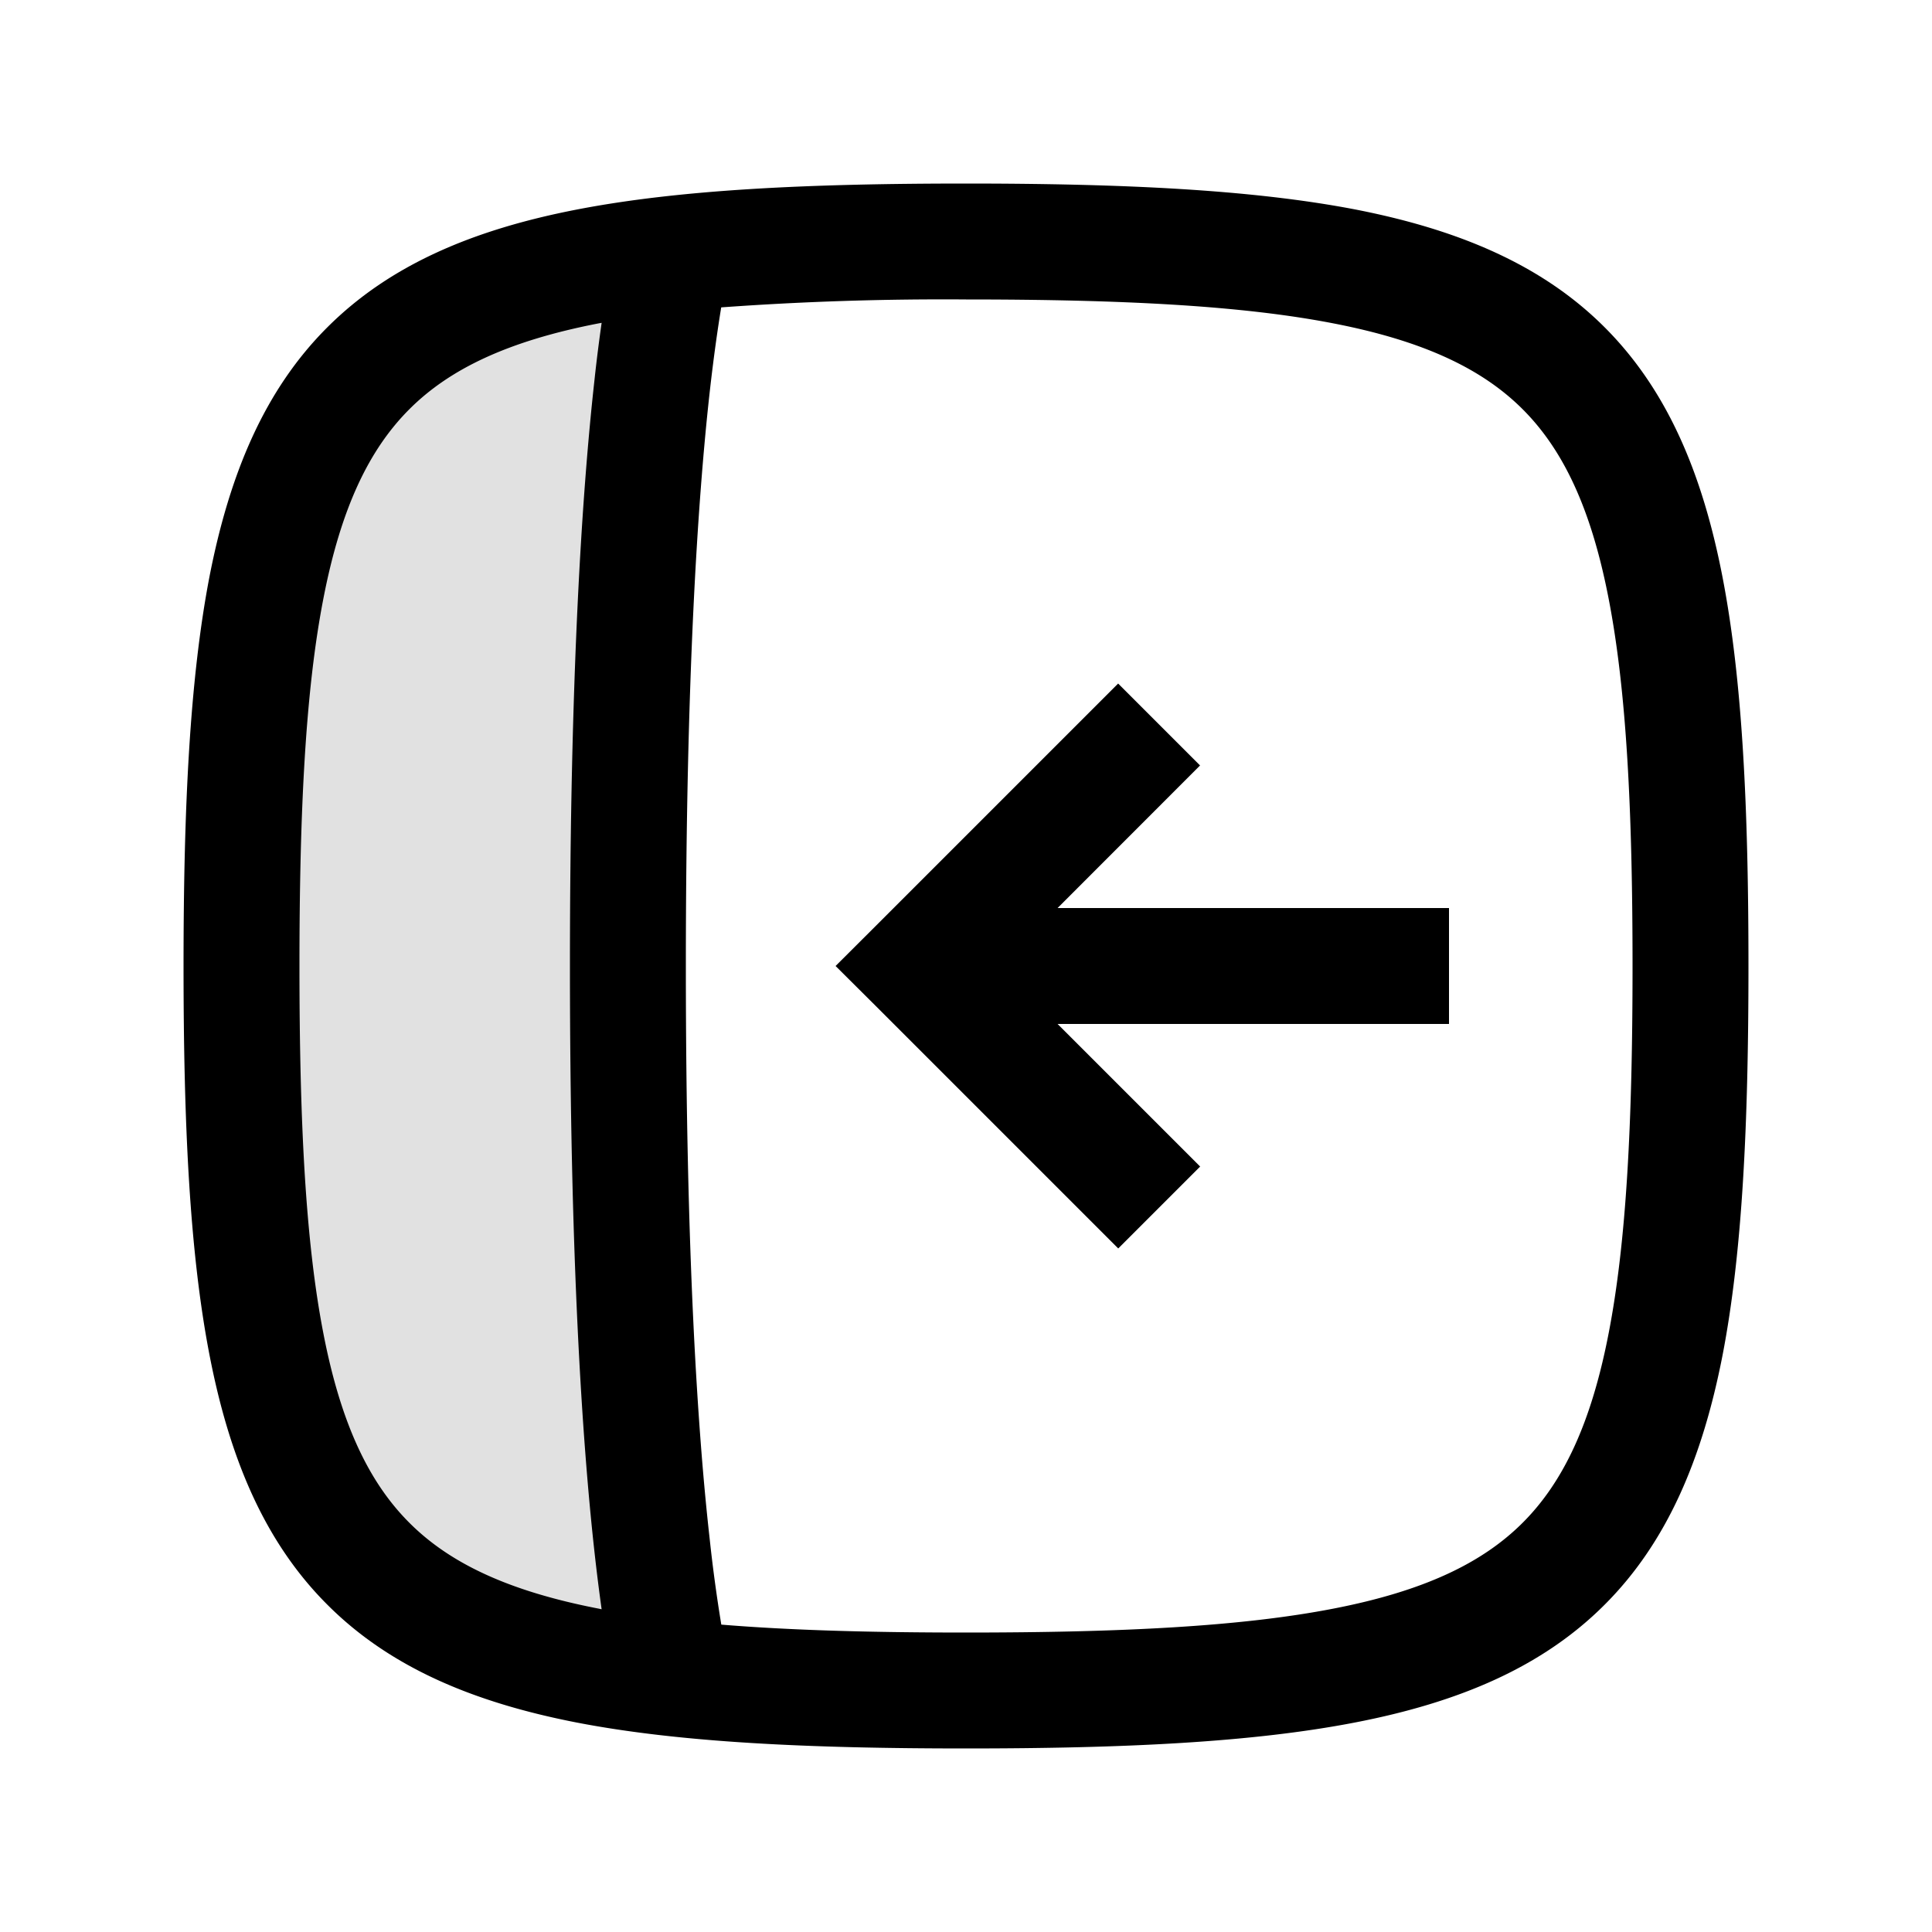 <svg
  xmlns="http://www.w3.org/2000/svg"
  width="20"
  height="20"
  fill="none"
  viewBox="0 0 20 20"
>
  <path
    fill="currentColor"
    fill-rule="evenodd"
    d="M6.966 17.373C6.853 16.906 6.5 15.042 6.5 10s.353-6.906.466-7.373C3.169 3.047 2.5 4.685 2.5 10s.669 6.953 4.466 7.373Z"
    clip-rule="evenodd"
    opacity=".12"
  />
  <path
    fill="currentColor"
    fill-rule="evenodd"
    d="M3.1 10c0-1.619.063-2.852.247-3.8.182-.942.474-1.547.89-1.963.415-.416 1.021-.708 1.963-.89l.028-.005c-.024.17-.05.367-.074.592C6.026 5.086 5.9 6.984 5.9 10c0 3.015.126 4.914.254 6.066.025.225.05.421.074.593l-.028-.006c-.942-.182-1.548-.474-1.963-.89-.416-.416-.708-1.021-.89-1.963-.184-.948-.247-2.181-.247-3.8Zm4.367 6.818a15.737 15.737 0 0 1-.12-.884C7.223 14.836 7.1 12.984 7.1 10s.124-4.836.246-5.934c.043-.382.085-.671.12-.884A31.767 31.767 0 0 1 10 3.1c1.619 0 2.852.063 3.8.247.942.182 1.547.474 1.963.89.416.416.708 1.021.89 1.963.184.948.247 2.181.247 3.8 0 1.619-.063 2.852-.247 3.8-.182.942-.474 1.547-.89 1.963-.416.416-1.021.708-1.963.89-.948.184-2.181.247-3.8.247-.978 0-1.815-.023-2.533-.082ZM10 1.9c-1.631 0-2.96.062-4.028.269-1.074.208-1.937.573-2.584 1.22-.647.646-1.011 1.51-1.22 2.583C1.963 7.039 1.9 8.369 1.9 10c0 1.631.062 2.96.269 4.028.208 1.074.572 1.937 1.22 2.584.646.647 1.509 1.011 2.583 1.22 1.067.206 2.397.268 4.028.268 1.63 0 2.96-.062 4.028-.269 1.074-.208 1.937-.572 2.584-1.22.646-.646 1.011-1.51 1.22-2.583.206-1.067.268-2.397.268-4.028 0-1.631-.062-2.96-.269-4.028-.208-1.074-.573-1.937-1.22-2.584-.646-.646-1.51-1.011-2.583-1.22C12.961 1.963 11.631 1.9 10 1.9Zm1.576 11.024-2.5-2.5L8.65 10l.425-.424 2.5-2.5.848.848L10.948 9.4H15v1.2h-4.052l1.476 1.476-.848.848Z"
    clip-rule="evenodd"
  />
</svg>
